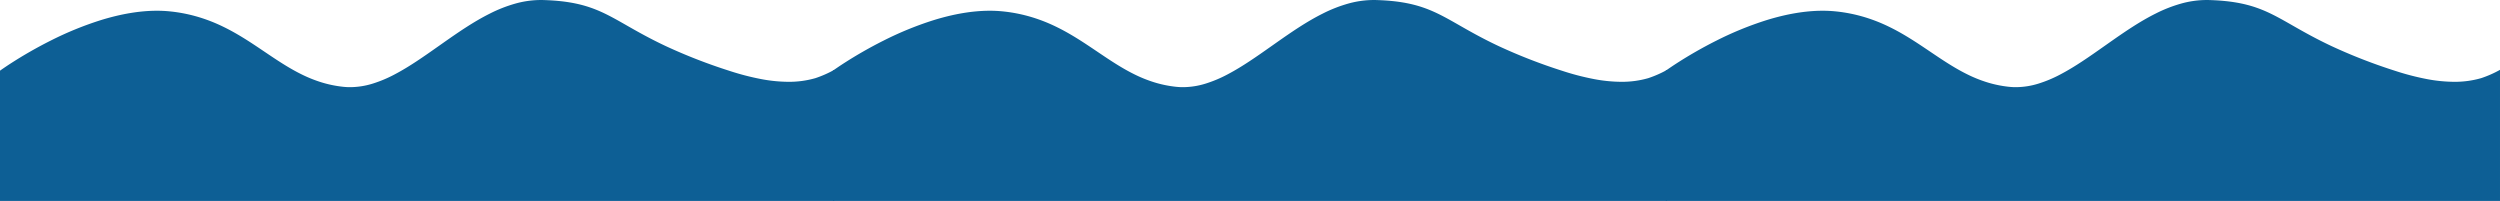 <?xml version="1.0" encoding="UTF-8"?> <svg xmlns="http://www.w3.org/2000/svg" width="1823.5" height="146.582" viewBox="0 0 1823.5 146.582"><g id="Groupe_212" data-name="Groupe 212" transform="translate(0.5 -1231.675)"><path id="Soustraction_1" data-name="Soustraction 1" d="M-5013.5,162.257H-5622V67.238l.009-.007c.406-.294,4.141-2.979,10.215-6.825,5.909-3.741,15.317-9.385,26.579-15.031a242.221,242.221,0,0,1,36.788-15.031c14.688-4.534,28.433-6.832,40.854-6.832a94.245,94.245,0,0,1,10.163.537A112.2,112.2,0,0,1-5476.9,28.2a118.918,118.918,0,0,1,17.663,6.945c11.02,5.34,20.767,11.912,30.194,18.269,8.9,6,17.312,11.672,26.578,16.282a98.034,98.034,0,0,0,14.535,5.911,83.562,83.562,0,0,0,16.243,3.376,48.131,48.131,0,0,0,5.085.269,56.085,56.085,0,0,0,16.364-2.561,92.134,92.134,0,0,0,16.168-6.786c10.747-5.632,21.246-13.027,32.36-20.856l.47-.331,1.78-1.254c12.086-8.5,23.041-16.018,34.714-21.853a102.515,102.515,0,0,1,18.234-7.2,69.764,69.764,0,0,1,19.043-2.732c.651,0,1.31.01,1.957.03,29.812.918,42.06,7.909,60.6,18.491,7.85,4.48,16.748,9.559,28.594,15.126a393.663,393.663,0,0,0,46.04,17.917,187.462,187.462,0,0,0,23.635,6.151,109.388,109.388,0,0,0,19.688,1.951,69.037,69.037,0,0,0,19.718-2.67,79.755,79.755,0,0,0,13.735-6.059v95.645Z" transform="translate(5621.5 1216)" fill="#0D5F95"></path><path id="Soustraction_2" data-name="Soustraction 2" d="M-5013.5,162.257H-5622V67.238l.009-.007c.406-.294,4.141-2.979,10.215-6.825,5.909-3.741,15.317-9.385,26.579-15.031a242.221,242.221,0,0,1,36.788-15.031c14.688-4.534,28.433-6.832,40.854-6.832a94.245,94.245,0,0,1,10.163.537A112.2,112.2,0,0,1-5476.9,28.2a118.918,118.918,0,0,1,17.663,6.945c11.02,5.34,20.767,11.912,30.194,18.269,8.9,6,17.312,11.672,26.578,16.282a98.034,98.034,0,0,0,14.535,5.911,83.562,83.562,0,0,0,16.243,3.376,48.131,48.131,0,0,0,5.085.269,56.085,56.085,0,0,0,16.364-2.561,92.134,92.134,0,0,0,16.168-6.786c10.747-5.632,21.246-13.027,32.36-20.856l.47-.331,1.78-1.254c12.086-8.5,23.041-16.018,34.714-21.853a102.515,102.515,0,0,1,18.234-7.2,69.764,69.764,0,0,1,19.043-2.732c.651,0,1.31.01,1.957.03,29.812.918,42.06,7.909,60.6,18.491,7.85,4.48,16.748,9.559,28.594,15.126a393.663,393.663,0,0,0,46.04,17.917,187.462,187.462,0,0,0,23.635,6.151,109.388,109.388,0,0,0,19.688,1.951,69.037,69.037,0,0,0,19.718-2.67,79.755,79.755,0,0,0,13.735-6.059v95.645Z" transform="translate(6229 1216)" fill="#0D5F95"></path><path id="Soustraction_3" data-name="Soustraction 3" d="M-5013.5,162.257H-5622V67.238l.009-.007c.406-.294,4.141-2.979,10.215-6.825,5.909-3.741,15.317-9.385,26.579-15.031a242.221,242.221,0,0,1,36.788-15.031c14.688-4.534,28.433-6.832,40.854-6.832a94.245,94.245,0,0,1,10.163.537A112.2,112.2,0,0,1-5476.9,28.2a118.918,118.918,0,0,1,17.663,6.945c11.02,5.34,20.767,11.912,30.194,18.269,8.9,6,17.312,11.672,26.578,16.282a98.034,98.034,0,0,0,14.535,5.911,83.562,83.562,0,0,0,16.243,3.376,48.131,48.131,0,0,0,5.085.269,56.085,56.085,0,0,0,16.364-2.561,92.134,92.134,0,0,0,16.168-6.786c10.747-5.632,21.246-13.027,32.36-20.856l.47-.331,1.78-1.254c12.086-8.5,23.041-16.018,34.714-21.853a102.515,102.515,0,0,1,18.234-7.2,69.764,69.764,0,0,1,19.043-2.732c.651,0,1.31.01,1.957.03,29.812.918,42.06,7.909,60.6,18.491,7.85,4.48,16.748,9.559,28.594,15.126a393.663,393.663,0,0,0,46.04,17.917,187.462,187.462,0,0,0,23.635,6.151,109.388,109.388,0,0,0,19.688,1.951,69.037,69.037,0,0,0,19.718-2.67,79.755,79.755,0,0,0,13.735-6.059v95.645Z" transform="translate(6836.5 1216)" fill="#0D5F95"></path></g></svg> 